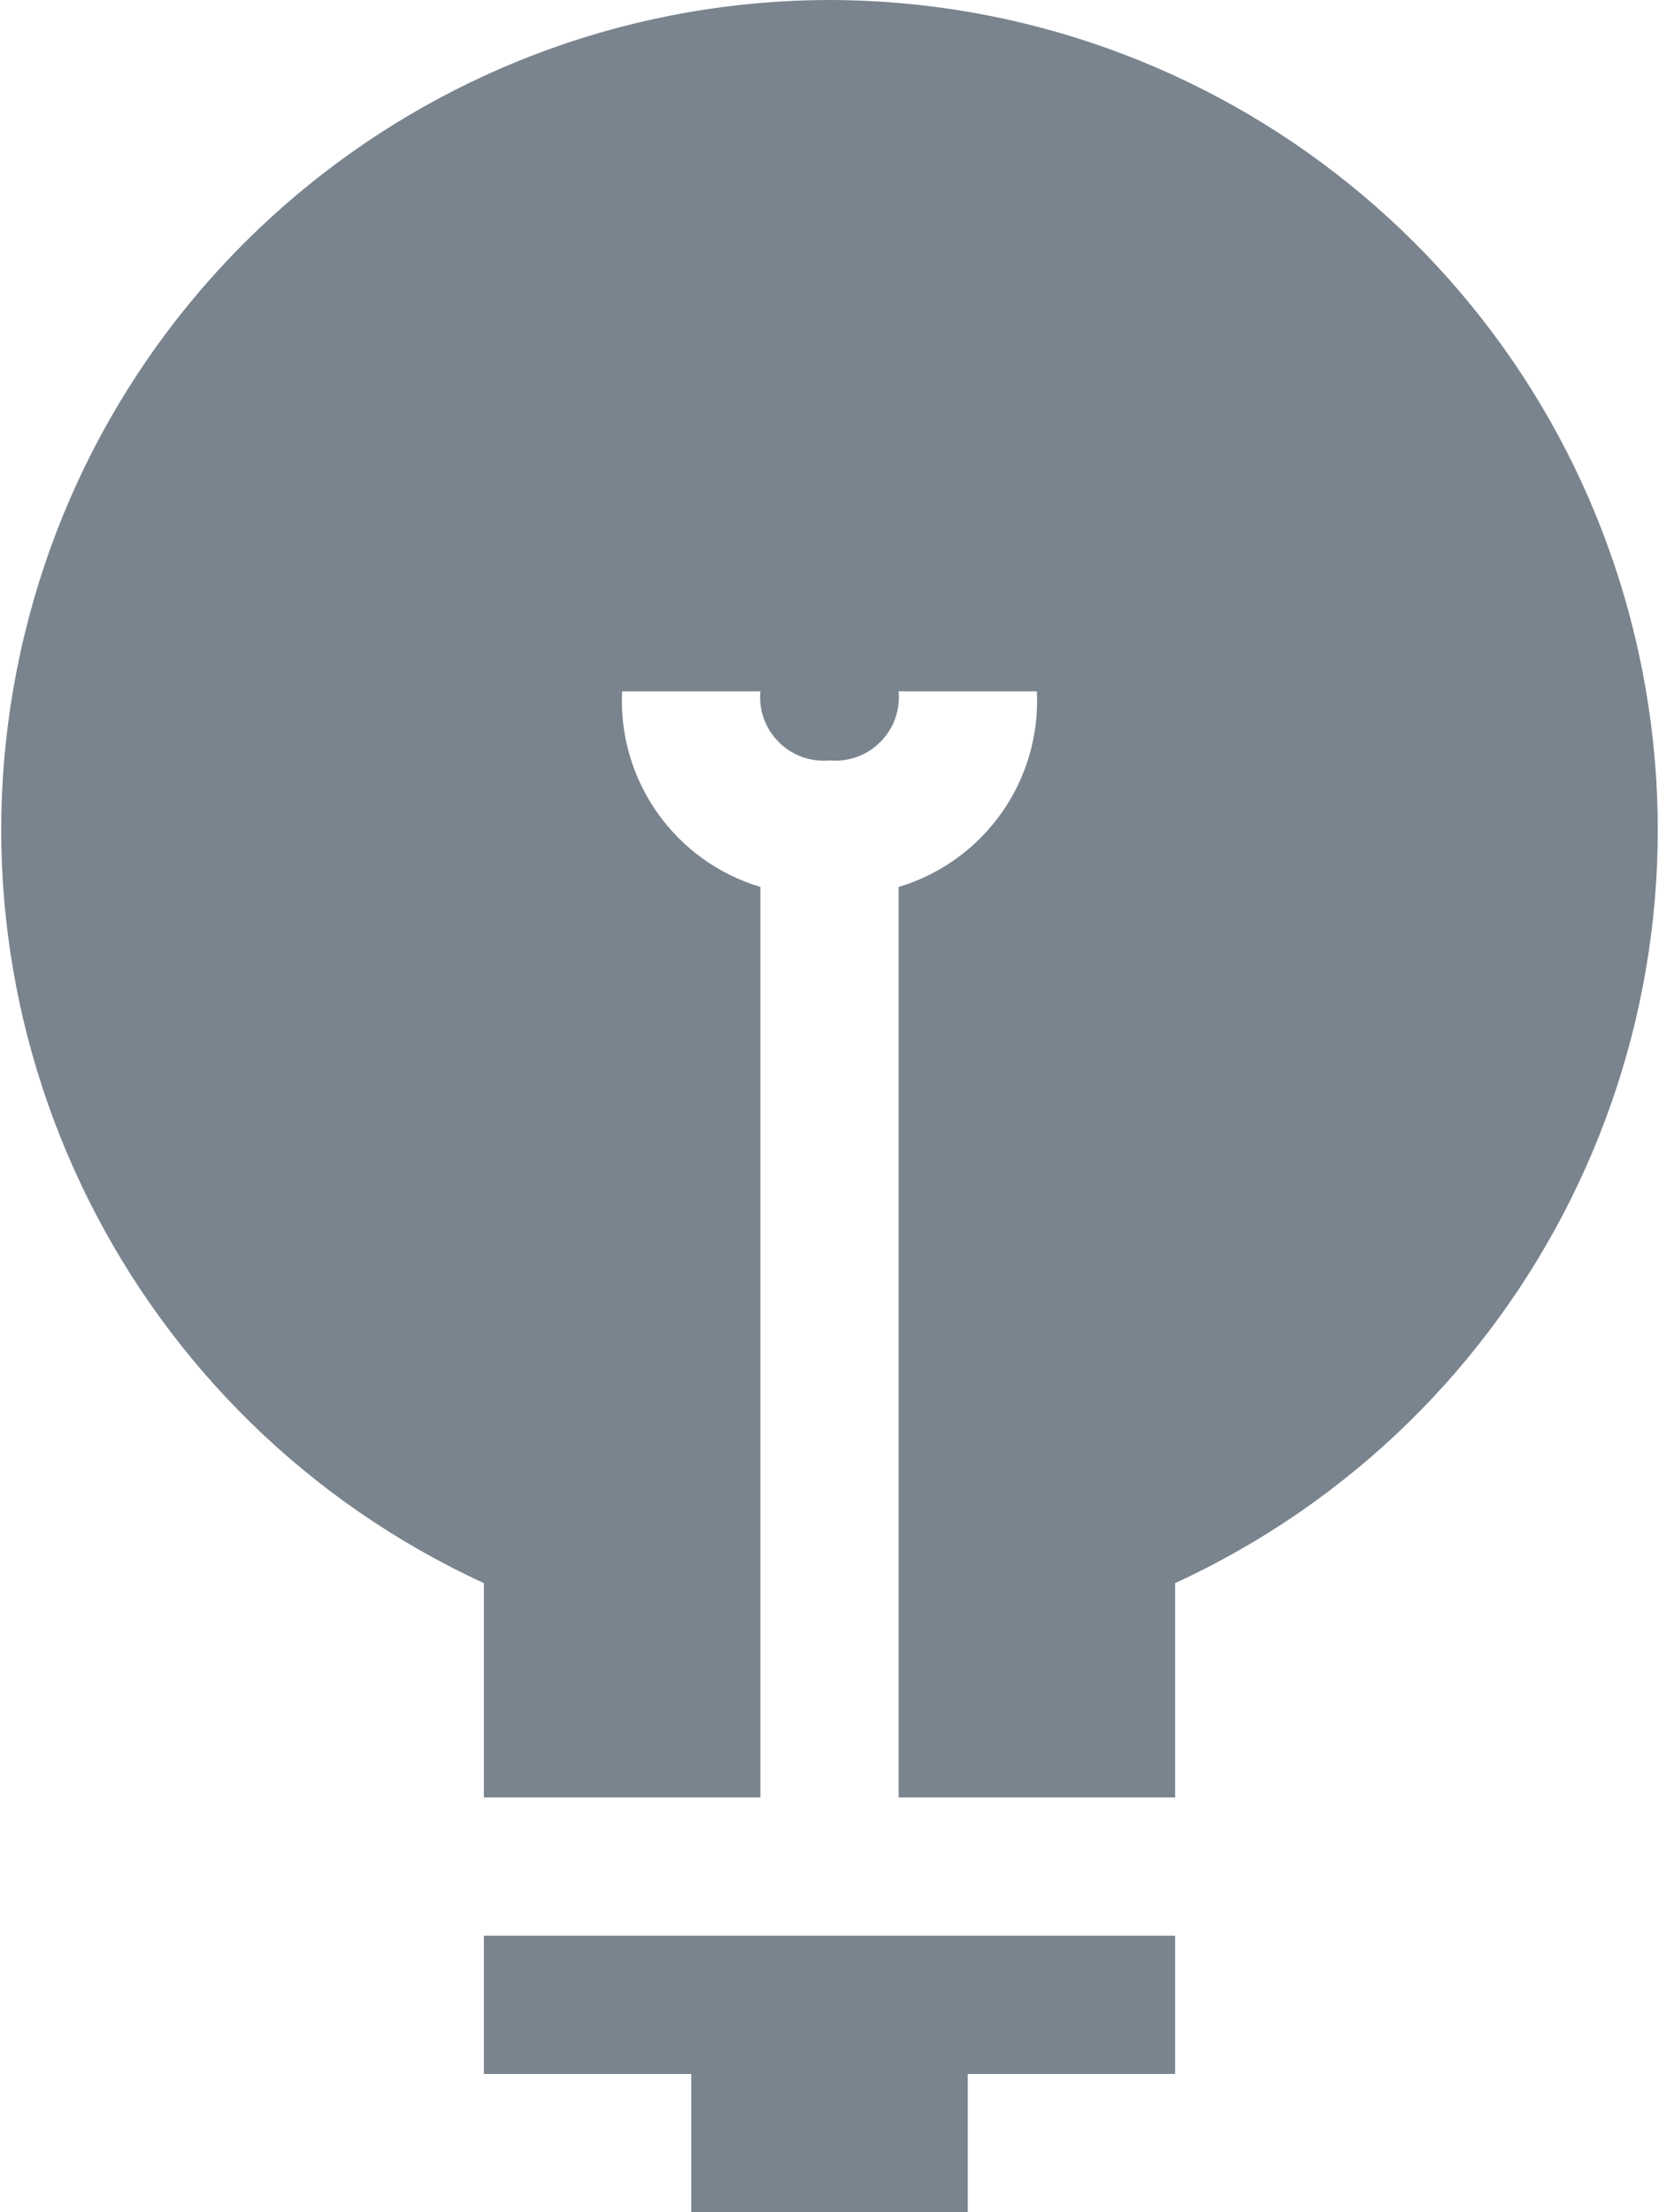 <?xml version="1.0" encoding="UTF-8"?> <svg xmlns="http://www.w3.org/2000/svg" xmlns:xlink="http://www.w3.org/1999/xlink" width="24px" height="32px" viewBox="0 0 24 32"> <!-- Generator: Sketch 57 (83077) - https://sketch.com --> <title>Icon 2</title> <desc>Created with Sketch.</desc> <g id="Page-1" stroke="none" stroke-width="1" fill="none" fill-rule="evenodd"> <g id="Artboard-Copy" transform="translate(-645, -373)" fill="#7A848E" fill-rule="nonzero"> <path d="M662,401 L662,403 L659,403 L659,405 L655,405 L655,403 L652,403 L652,401 L662,401 Z M657,373 C662.634,373.009 667.503,376.936 668.705,382.44 C669.907,387.944 667.117,393.544 662,395.9 L662,395.9 L662,399 L658,399 L658,385.83 C659.238,385.459 660.064,384.291 660,383 L660,383 L658,383 C658.025,383.272 657.928,383.541 657.734,383.734 C657.541,383.928 657.272,384.025 657,384 C656.728,384.025 656.459,383.928 656.266,383.734 C656.072,383.541 655.975,383.272 656,383 L656,383 L654,383 C653.936,384.291 654.762,385.459 656,385.83 L656,385.83 L656,399 L652,399 L652,395.9 C646.883,393.544 644.093,387.944 645.295,382.44 C646.497,376.936 651.366,373.009 657,373 Z" id="Icon-2"></path> </g> </g> </svg> 